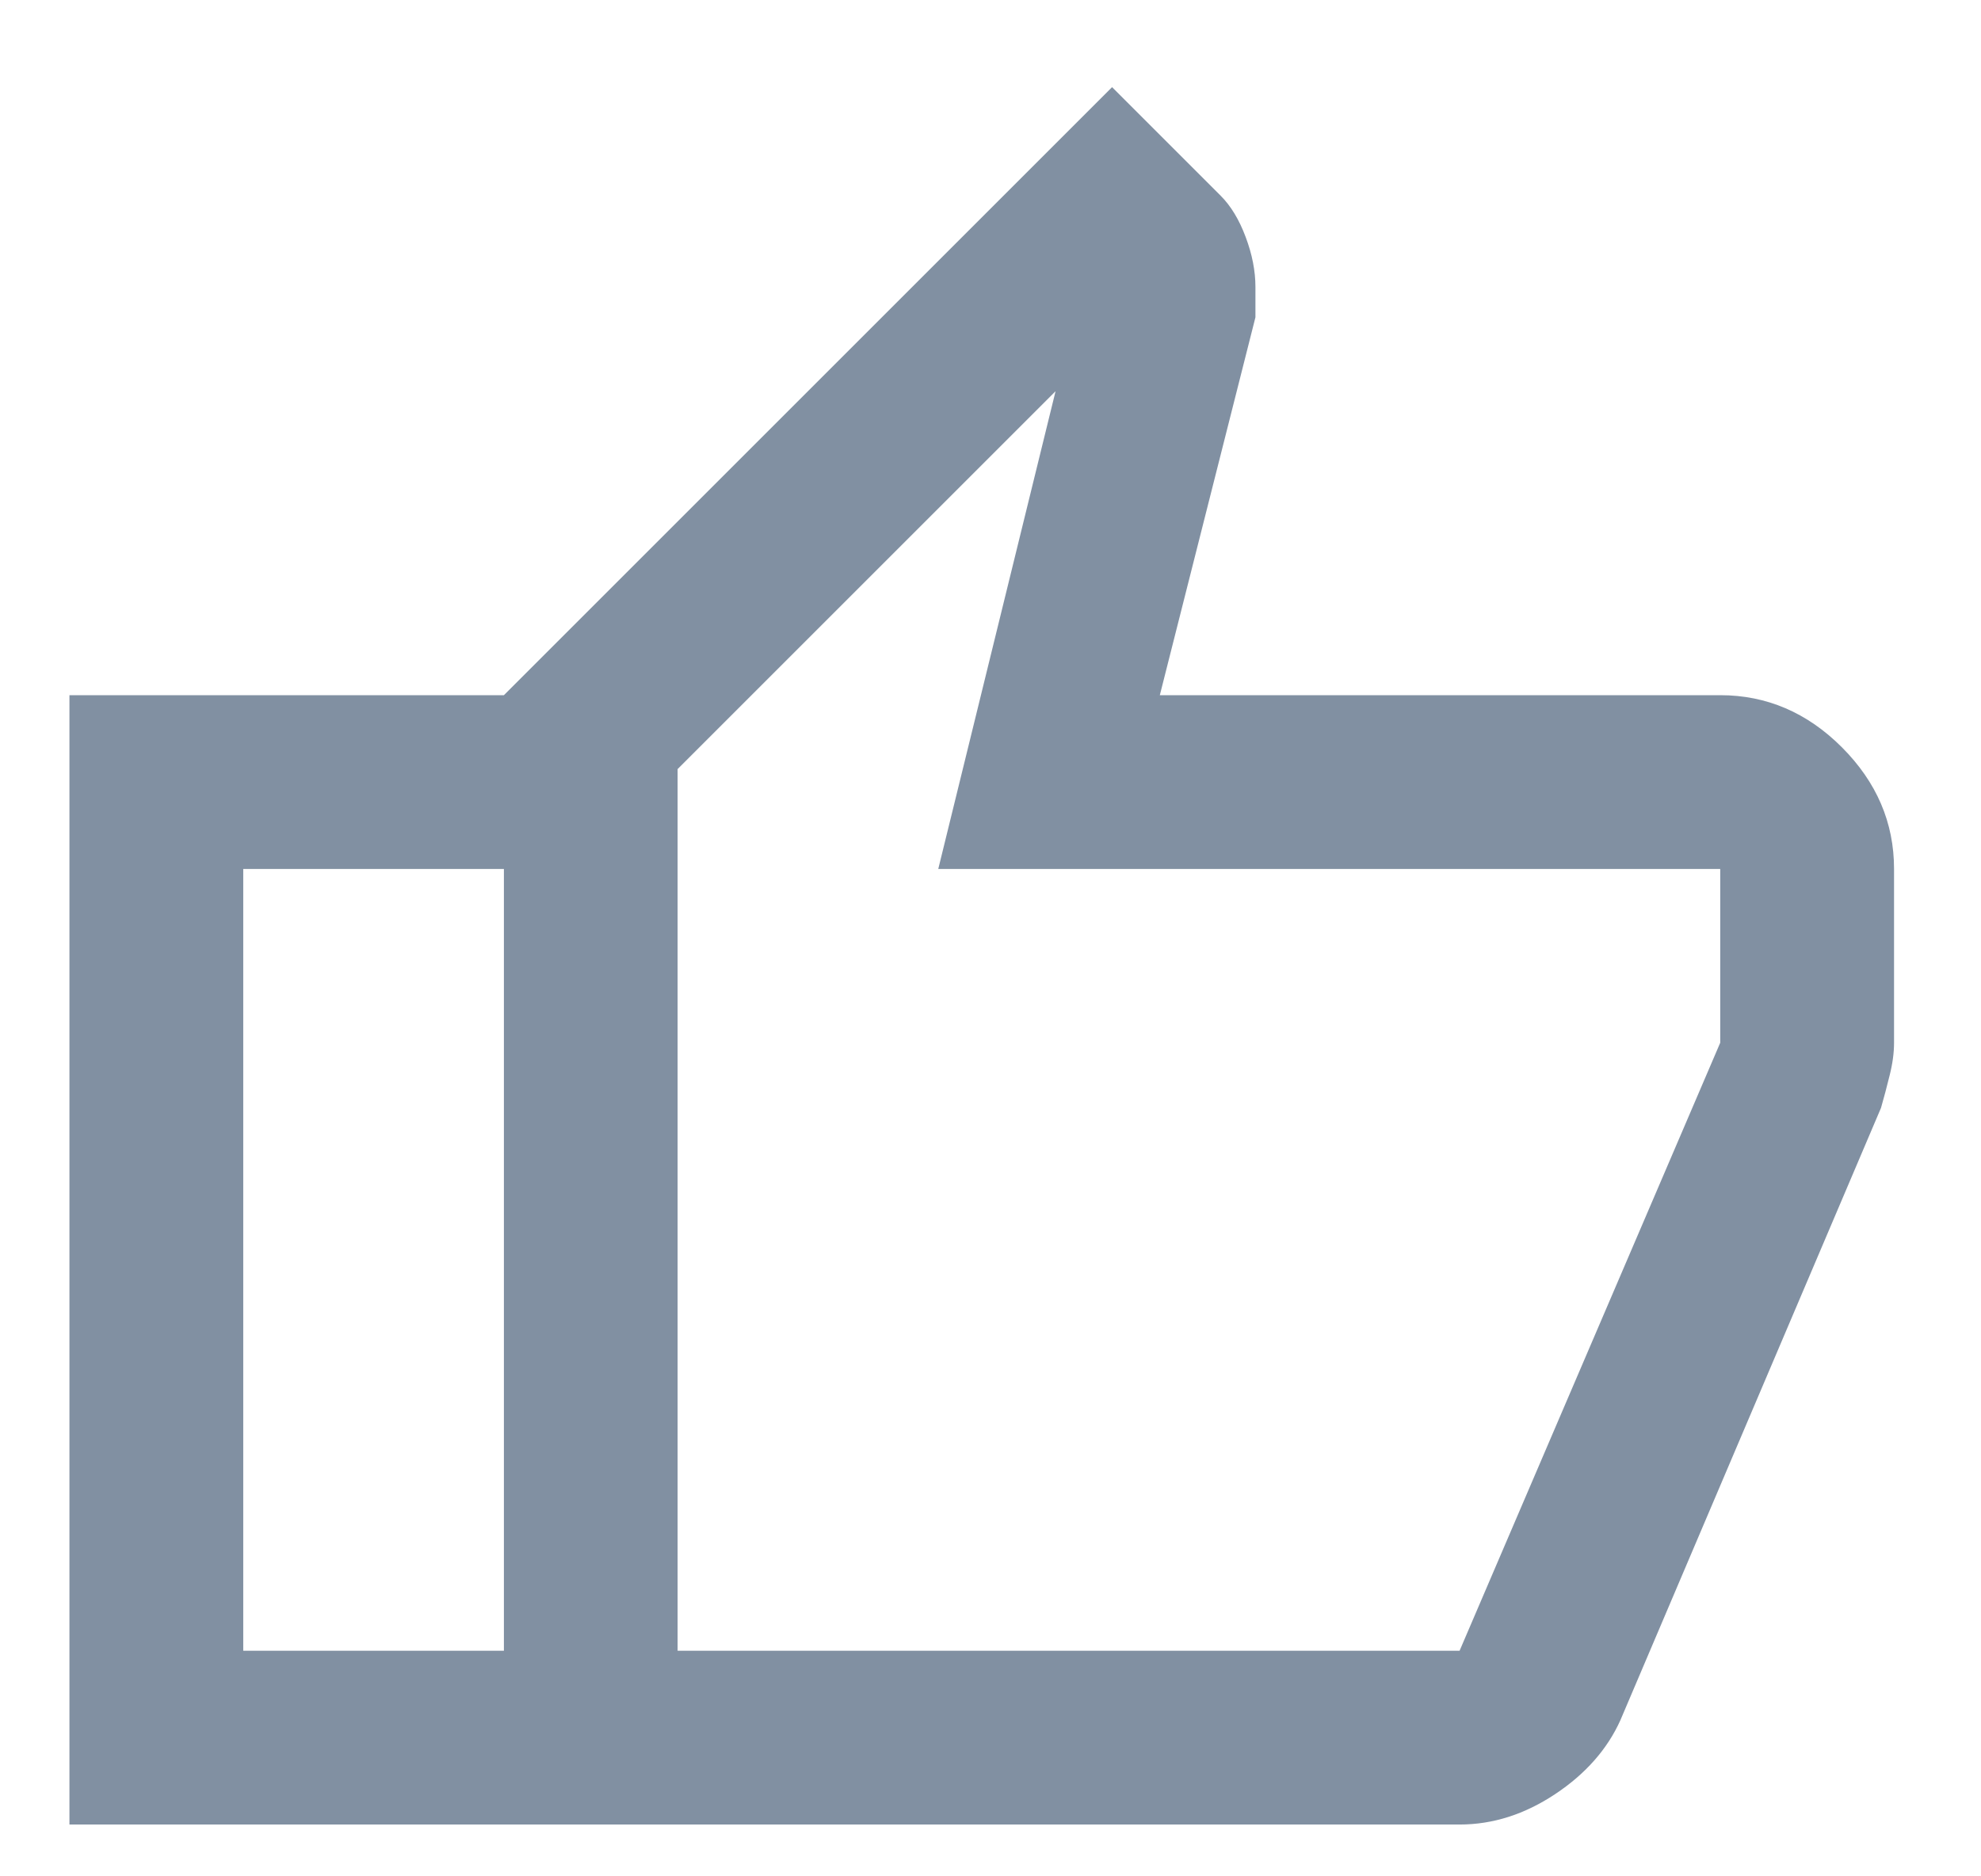 <?xml version="1.0" encoding="UTF-8"?>
<svg xmlns="http://www.w3.org/2000/svg" width="19" height="18" viewBox="0 0 19 18" fill="none">
  <path d="M13.999 17.503H4.833V6.669L10.666 0.836L11.708 1.878C11.805 1.975 11.885 2.107 11.947 2.273C12.01 2.44 12.041 2.6 12.041 2.753V3.044L11.124 6.669H16.499C16.944 6.669 17.333 6.836 17.666 7.169C17.999 7.503 18.166 7.891 18.166 8.336V10.003C18.166 10.1 18.152 10.204 18.124 10.315C18.097 10.426 18.069 10.53 18.041 10.628L15.541 16.503C15.416 16.78 15.208 17.017 14.916 17.211C14.624 17.405 14.319 17.503 13.999 17.503ZM6.499 15.836H13.999L16.499 10.003V8.336H8.999L10.124 3.753L6.499 7.378V15.836ZM4.833 6.669V8.336H2.333V15.836H4.833V17.503H0.666V6.669H4.833Z" fill="#8190A2"></path>
</svg>
